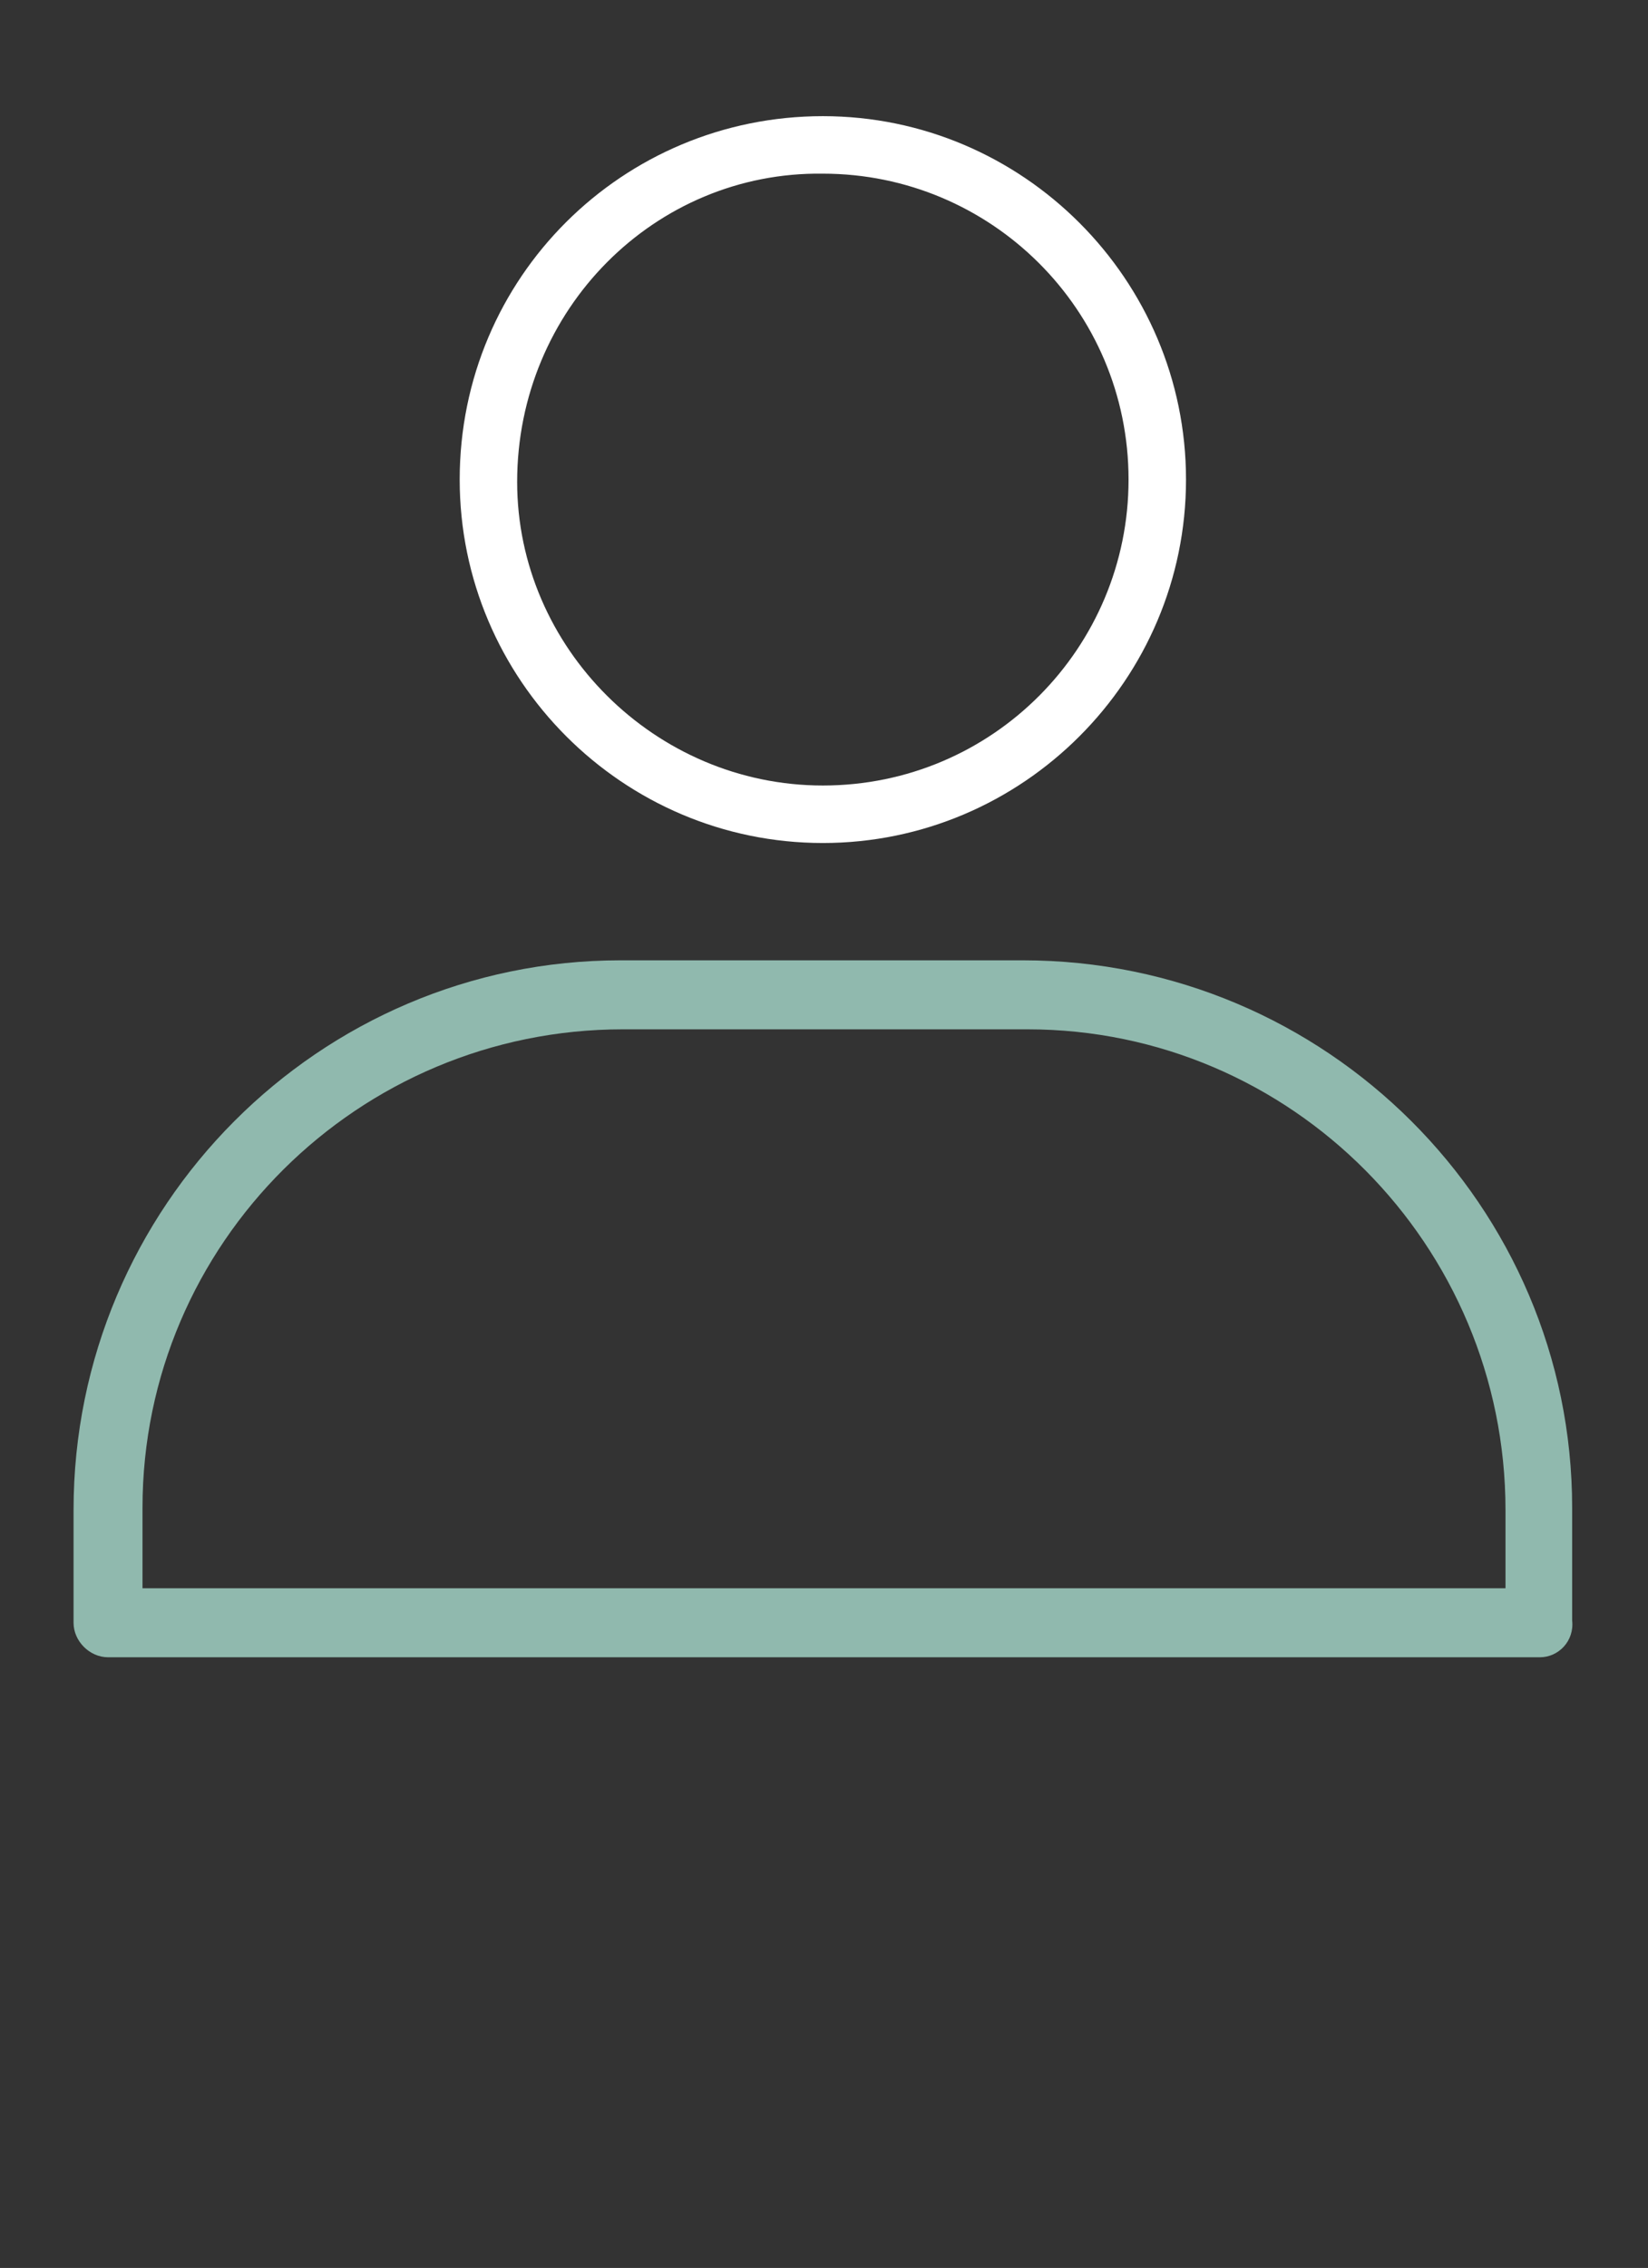 <?xml version="1.0" encoding="utf-8"?>
<!-- Generator: Adobe Illustrator 24.0.2, SVG Export Plug-In . SVG Version: 6.00 Build 0)  -->
<svg version="1.1" id="Layer_1" xmlns="http://www.w3.org/2000/svg" xmlns:xlink="http://www.w3.org/1999/xlink" x="0px" y="0px"
	 viewBox="0 0 71.7 98.6" style="enable-background:new 0 0 71.7 98.6;" xml:space="preserve">
<rect x="0" y="0" width="71.7" height="98.6" fill="#333333" stroke="none"/>
<style type="text/css">
	.st0{fill:#90B9AE;}
	.st1{fill:#FFFFFF;}
</style>
<g id="Group_634" transform="translate(-53.5 -48.75)">
	<path id="Path_1431" class="st0" d="M120.5,120.8H58.2c-0.8,0-1.5-0.7-1.5-1.5v-4.9c0-13.2,10.7-23.9,23.8-23.9l0,0H98
		c13.2,0,23.9,10.7,23.9,23.8l0,0v4.9C122,120.1,121.3,120.8,120.5,120.8z M59.7,117.8H119v-3.4c0-11.5-9.3-20.9-20.8-20.9l0,0H80.6
		c-11.5,0-20.9,9.3-20.9,20.8l0,0L59.7,117.8z"/>
	<path id="Path_1432" class="st1" d="M89.3,53.8c8.7,0,15.8,7.1,15.8,15.8S98,85.4,89.3,85.4s-15.8-7.1-15.8-15.8l0,0
		C73.5,60.8,80.6,53.8,89.3,53.8z M89.3,82.9c7.4,0,13.3-6,13.3-13.3l0,0c0-7.4-6-13.3-13.3-13.3C82,56.2,76,62.2,76,69.7
		C76,76.9,82,82.9,89.3,82.9L89.3,82.9z"/>
</g>
</svg>
